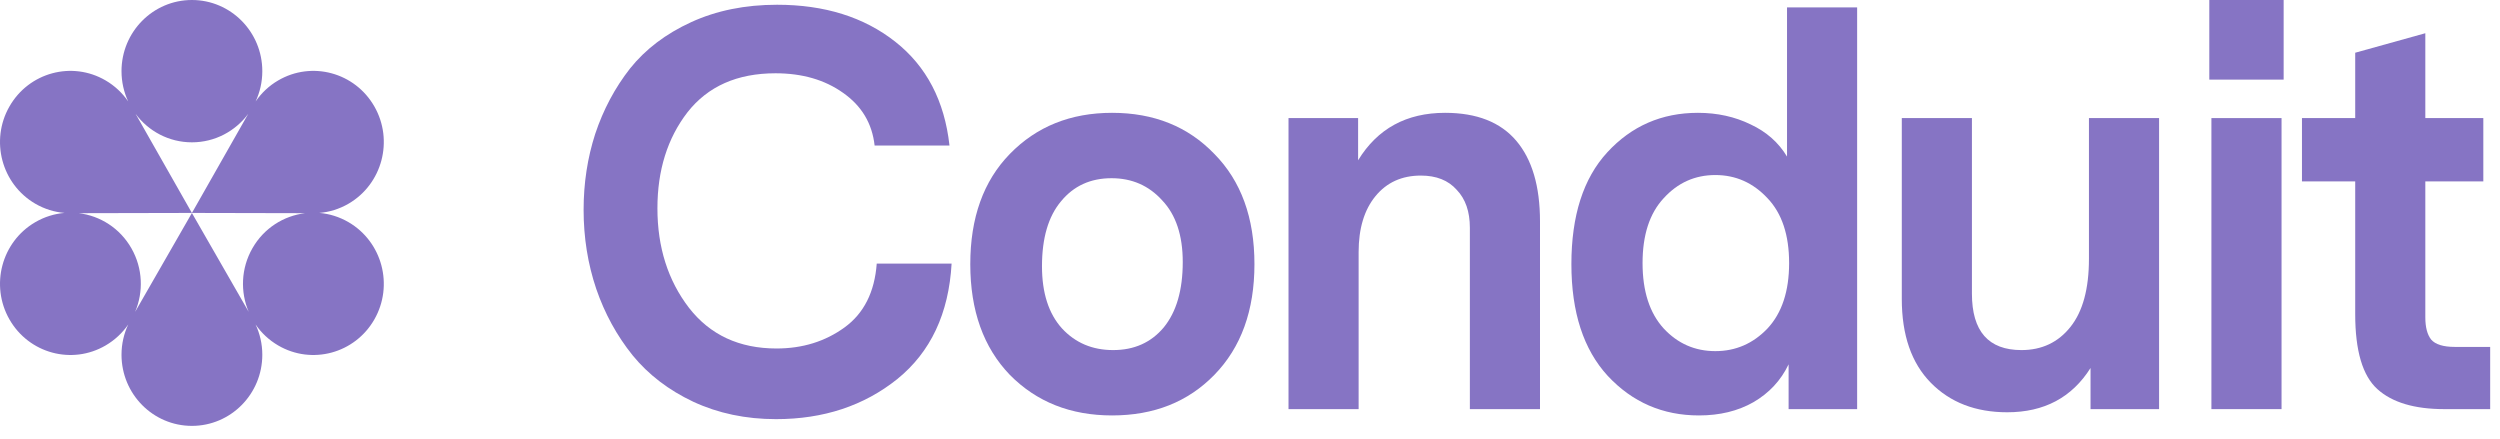 <svg width="131" height="23" viewBox="0 0 131 23" fill="none" xmlns="http://www.w3.org/2000/svg">
<path fill-rule="evenodd" clip-rule="evenodd" d="M16.731 11.157C17.256 11.201 17.779 11.36 18.267 11.644C20.03 12.674 20.636 14.954 19.617 16.737C18.598 18.52 16.341 19.132 14.577 18.102C14.09 17.818 13.692 17.439 13.392 17.002C13.617 17.483 13.745 18.02 13.745 18.588C13.745 20.647 12.093 22.316 10.056 22.316C8.019 22.316 6.367 20.647 6.367 18.588C6.367 18.02 6.494 17.483 6.72 17.002C6.418 17.439 6.022 17.818 5.534 18.102C3.77 19.132 1.514 18.52 0.495 16.737C-0.524 14.953 0.081 12.673 1.845 11.644C2.332 11.36 2.856 11.201 3.381 11.157C2.856 11.113 2.332 10.956 1.845 10.672C0.081 9.642 -0.524 7.362 0.495 5.579C1.514 3.796 3.77 3.184 5.534 4.215C6.02 4.498 6.417 4.879 6.717 5.316C6.493 4.834 6.367 4.297 6.367 3.729C6.367 1.67 8.019 0 10.056 0C12.093 0 13.745 1.67 13.745 3.729C13.745 4.297 13.619 4.834 13.395 5.316C13.695 4.879 14.09 4.498 14.577 4.215C16.341 3.184 18.598 3.796 19.617 5.579C20.636 7.362 20.03 9.642 18.267 10.672C17.779 10.956 17.256 11.113 16.731 11.157ZM13.031 16.341C12.589 15.298 12.623 14.066 13.227 13.009C13.831 11.951 14.87 11.307 15.985 11.171L10.057 11.158L13.009 5.963C12.337 6.871 11.263 7.458 10.056 7.458C8.849 7.458 7.775 6.871 7.103 5.963L10.055 11.158L4.127 11.171C5.241 11.305 6.281 11.951 6.885 13.009C7.489 14.066 7.521 15.298 7.081 16.341L10.056 11.161L13.031 16.341Z" fill="#8674C4"/>
<path d="M115.878 6.188H119.553V21.438H115.878V6.188Z" fill="#8674C4"/>
<path d="M115.768 4.172V0H119.663V4.172H115.768Z" fill="#8674C4"/>
<path d="M130.485 21.438H128.082C126.516 21.438 125.347 21.088 124.573 20.388C123.8 19.688 123.413 18.381 123.413 16.465V9.504H120.623V6.188H123.413V2.763L127.087 1.741V6.188H130.126V9.504H127.087V16.631C127.087 17.146 127.189 17.533 127.391 17.791C127.612 18.049 128.026 18.178 128.634 18.178H130.485V21.438Z" fill="#8674C4"/>
<path d="M109.544 21.438H113.136V6.188H109.461V13.564C109.461 15.13 109.139 16.318 108.494 17.128C107.85 17.939 106.993 18.344 105.925 18.344C104.194 18.344 103.329 17.358 103.329 15.388V6.188H99.654V15.664C99.654 17.561 100.161 19.025 101.174 20.056C102.187 21.088 103.522 21.603 105.18 21.603C107.113 21.603 108.568 20.83 109.544 19.283V21.438Z" fill="#8674C4"/>
<path fill-rule="evenodd" clip-rule="evenodd" d="M97.314 21.438H93.723V19.09C93.318 19.937 92.701 20.6 91.872 21.079C91.062 21.539 90.113 21.769 89.026 21.769C87.13 21.769 85.536 21.079 84.247 19.697C82.976 18.316 82.341 16.364 82.341 13.841C82.341 11.299 82.967 9.347 84.22 7.984C85.49 6.603 87.074 5.912 88.971 5.912C89.984 5.912 90.905 6.115 91.734 6.52C92.562 6.907 93.198 7.468 93.64 8.205V0.387H97.314V21.438ZM87.176 17.211C87.912 18.003 88.815 18.399 89.883 18.399C90.951 18.399 91.863 18.003 92.618 17.211C93.373 16.401 93.75 15.259 93.75 13.785C93.75 12.312 93.373 11.179 92.618 10.387C91.863 9.577 90.951 9.172 89.883 9.172C88.815 9.172 87.912 9.577 87.176 10.387C86.439 11.179 86.07 12.312 86.07 13.785C86.07 15.259 86.439 16.401 87.176 17.211Z" fill="#8674C4"/>
<path d="M79.452 7.376C78.624 6.4 77.38 5.912 75.723 5.912C73.697 5.912 72.178 6.741 71.165 8.399V6.188H67.518V21.438H71.192V13.205C71.192 11.971 71.487 10.995 72.076 10.277C72.666 9.559 73.458 9.2 74.452 9.2C75.263 9.2 75.889 9.448 76.331 9.946C76.791 10.424 77.021 11.087 77.021 11.935V21.438H80.696V11.603C80.696 9.761 80.281 8.352 79.452 7.376Z" fill="#8674C4"/>
<path fill-rule="evenodd" clip-rule="evenodd" d="M58.274 5.912C60.465 5.912 62.252 6.63 63.633 8.067C65.033 9.485 65.733 11.41 65.733 13.841C65.733 16.272 65.033 18.206 63.633 19.642C62.252 21.06 60.465 21.769 58.274 21.769C56.1 21.769 54.314 21.06 52.915 19.642C51.533 18.206 50.843 16.272 50.843 13.841C50.843 11.41 51.533 9.485 52.915 8.067C54.314 6.63 56.1 5.912 58.274 5.912ZM58.246 9.338C57.141 9.338 56.257 9.743 55.594 10.553C54.931 11.345 54.6 12.478 54.6 13.951C54.6 15.351 54.95 16.438 55.65 17.211C56.349 17.966 57.242 18.344 58.329 18.344C59.434 18.344 60.318 17.948 60.981 17.156C61.644 16.345 61.976 15.204 61.976 13.73C61.976 12.331 61.616 11.253 60.898 10.498C60.198 9.725 59.314 9.338 58.246 9.338Z" fill="#8674C4"/>
<path d="M44.256 17.156C43.243 17.892 42.055 18.261 40.692 18.261C38.74 18.261 37.211 17.552 36.106 16.134C35.001 14.697 34.449 12.957 34.449 10.912C34.449 8.923 34.973 7.247 36.023 5.885C37.092 4.522 38.629 3.84 40.637 3.84C42.036 3.84 43.215 4.181 44.173 4.862C45.149 5.544 45.701 6.465 45.83 7.625H49.753C49.495 5.286 48.547 3.472 46.908 2.183C45.269 0.894 43.206 0.249 40.72 0.249C39.044 0.249 37.543 0.553 36.217 1.161C34.891 1.768 33.822 2.579 33.012 3.592C32.22 4.605 31.612 5.746 31.189 7.017C30.784 8.27 30.581 9.596 30.581 10.995C30.581 12.45 30.802 13.832 31.244 15.139C31.686 16.428 32.321 17.589 33.15 18.62C33.979 19.633 35.038 20.443 36.327 21.051C37.635 21.659 39.08 21.963 40.664 21.963C43.151 21.963 45.269 21.263 47.018 19.863C48.768 18.445 49.716 16.428 49.864 13.813H45.941C45.83 15.305 45.269 16.419 44.256 17.156Z" fill="#8674C4"/>
</svg>
